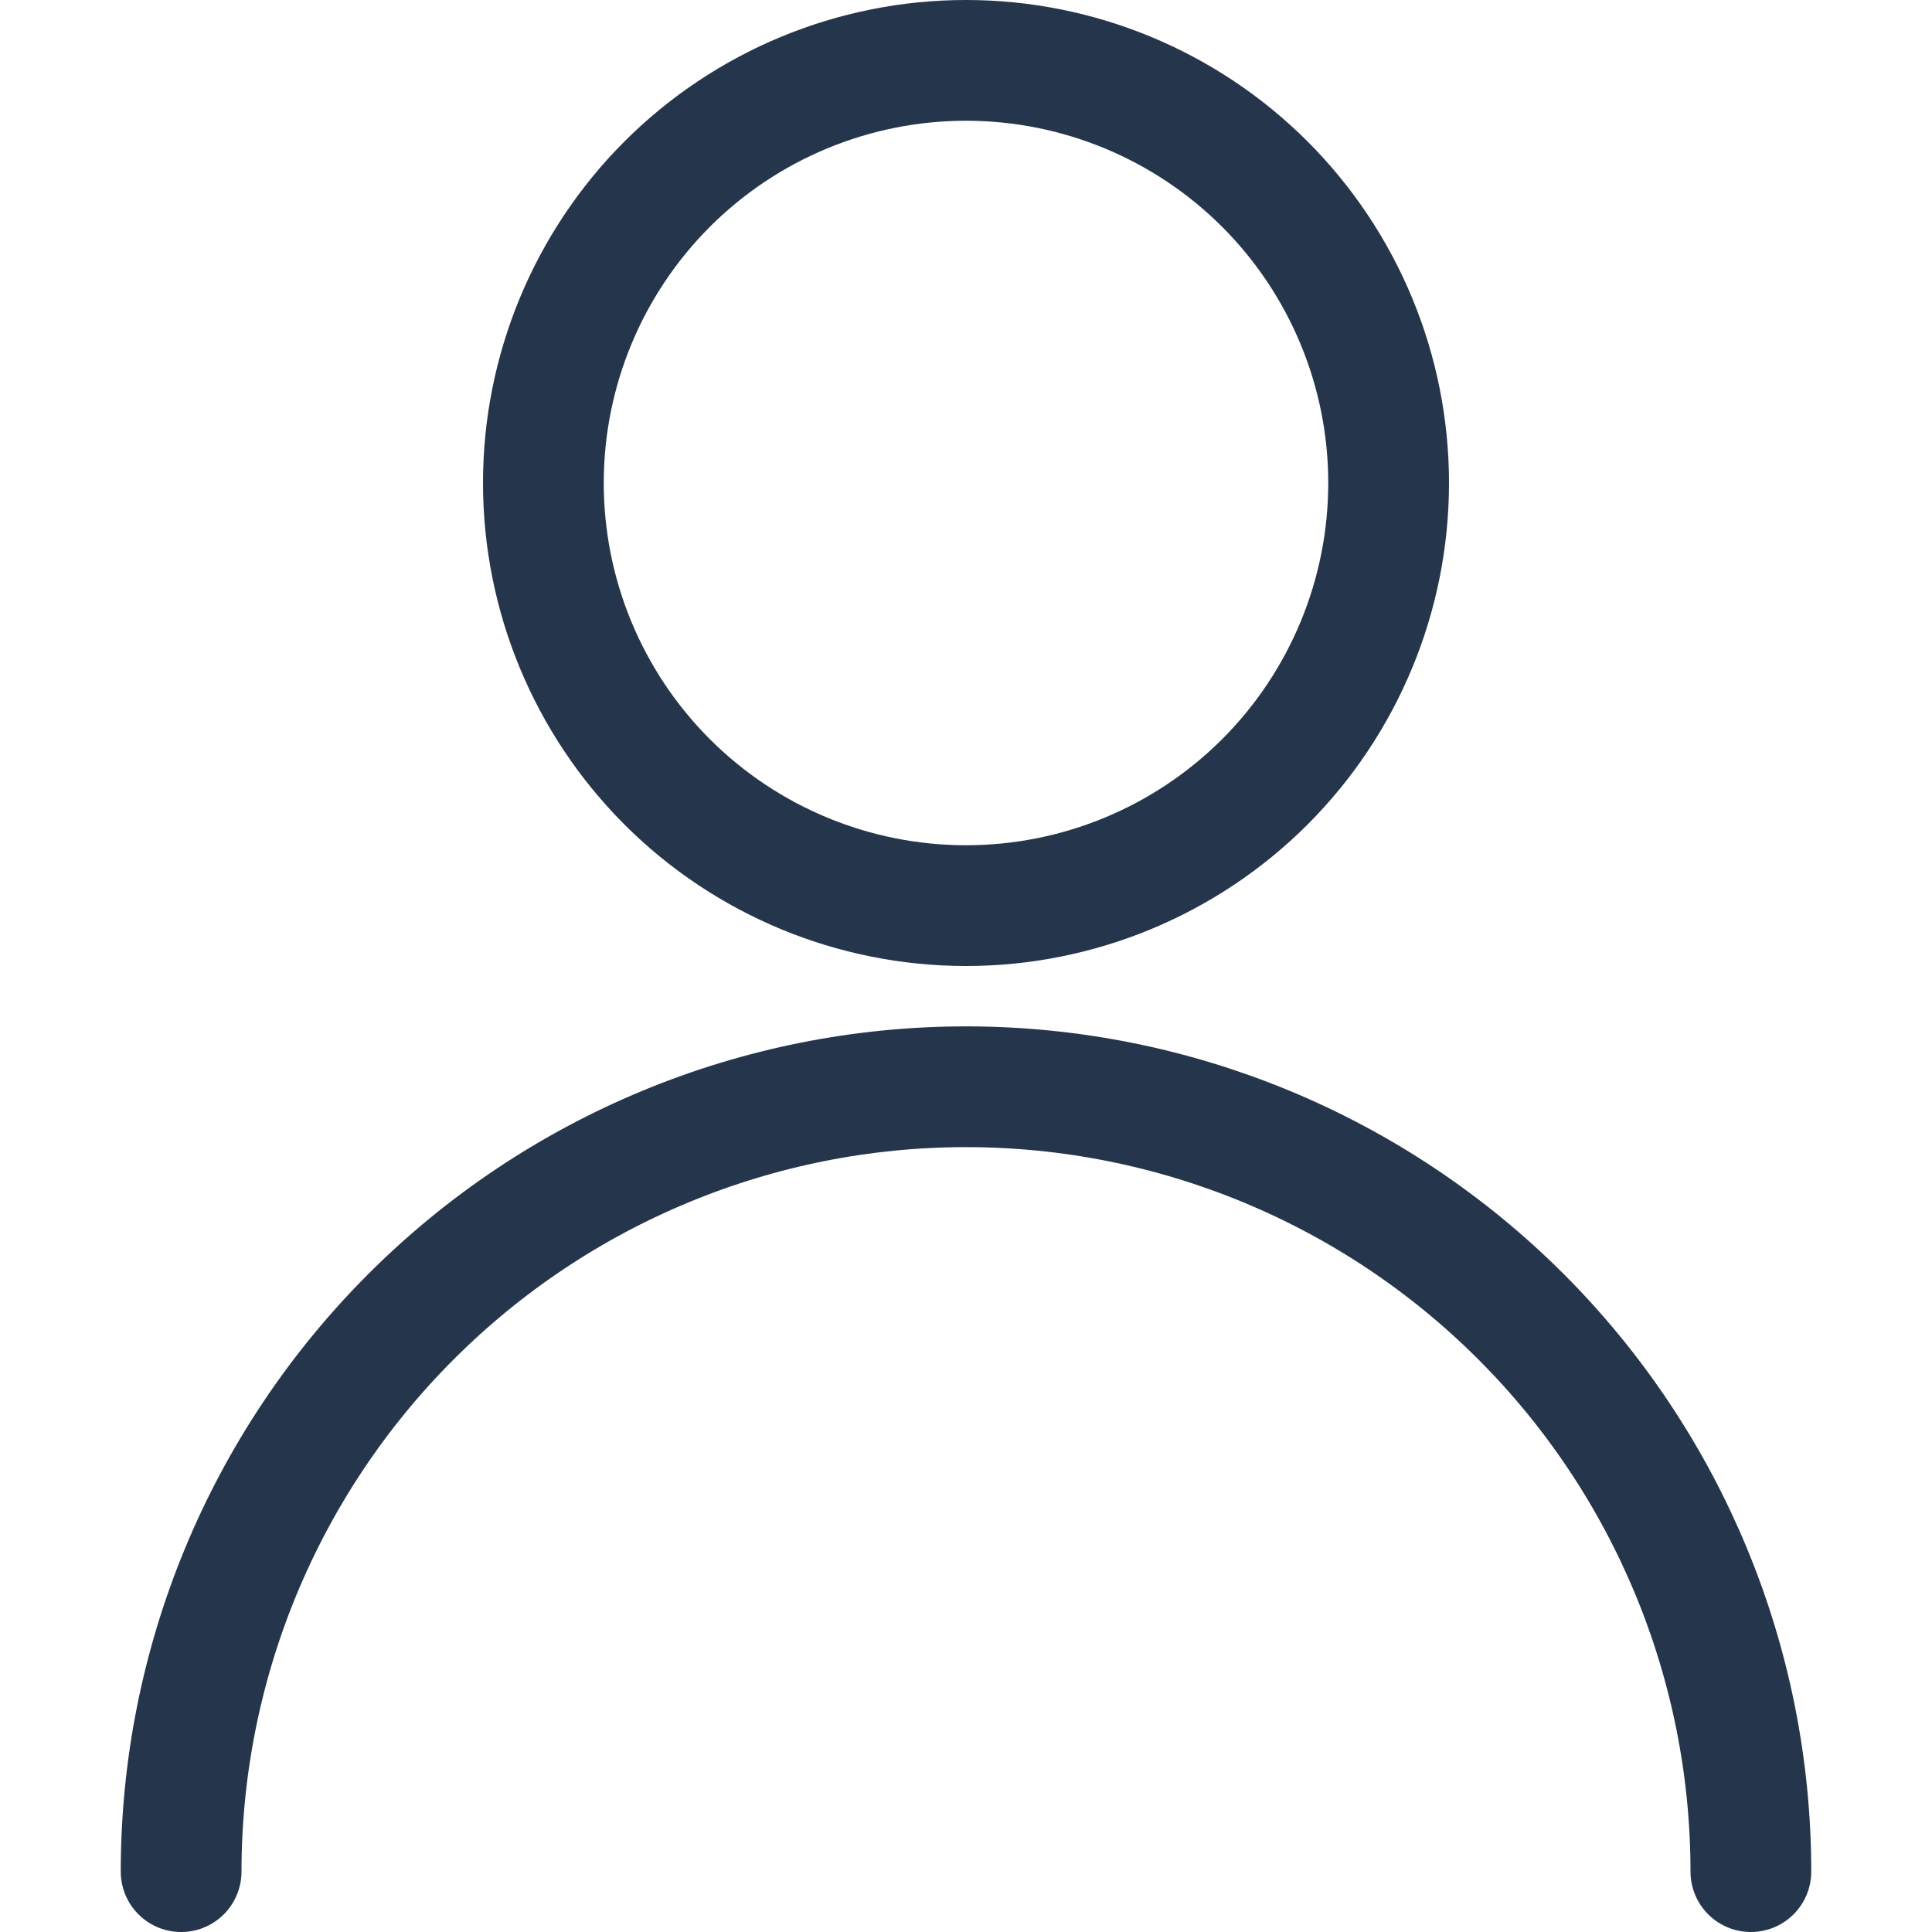 <svg width="32" height="32" viewBox="0 0 32 32" fill="none" xmlns="http://www.w3.org/2000/svg">
<path d="M9 8C9 9.857 9.738 11.637 11.05 12.95C12.363 14.262 14.143 15 16 15C17.857 15 19.637 14.262 20.95 12.95C22.262 11.637 23 9.857 23 8C23 6.143 22.262 4.363 20.95 3.05C19.637 1.738 17.857 1 16 1C14.143 1 12.363 1.738 11.05 3.05C9.738 4.363 9 6.143 9 8Z" stroke="#25354B" stroke-width="2" stroke-linecap="round" stroke-linejoin="round"/>
<path d="M3 31C3 27.552 4.37 24.246 6.808 21.808C9.246 19.37 12.552 18 16 18C19.448 18 22.754 19.37 25.192 21.808C27.63 24.246 29 27.552 29 31" stroke="#25354B" stroke-width="2" stroke-linecap="round" stroke-linejoin="round"/>
</svg>
